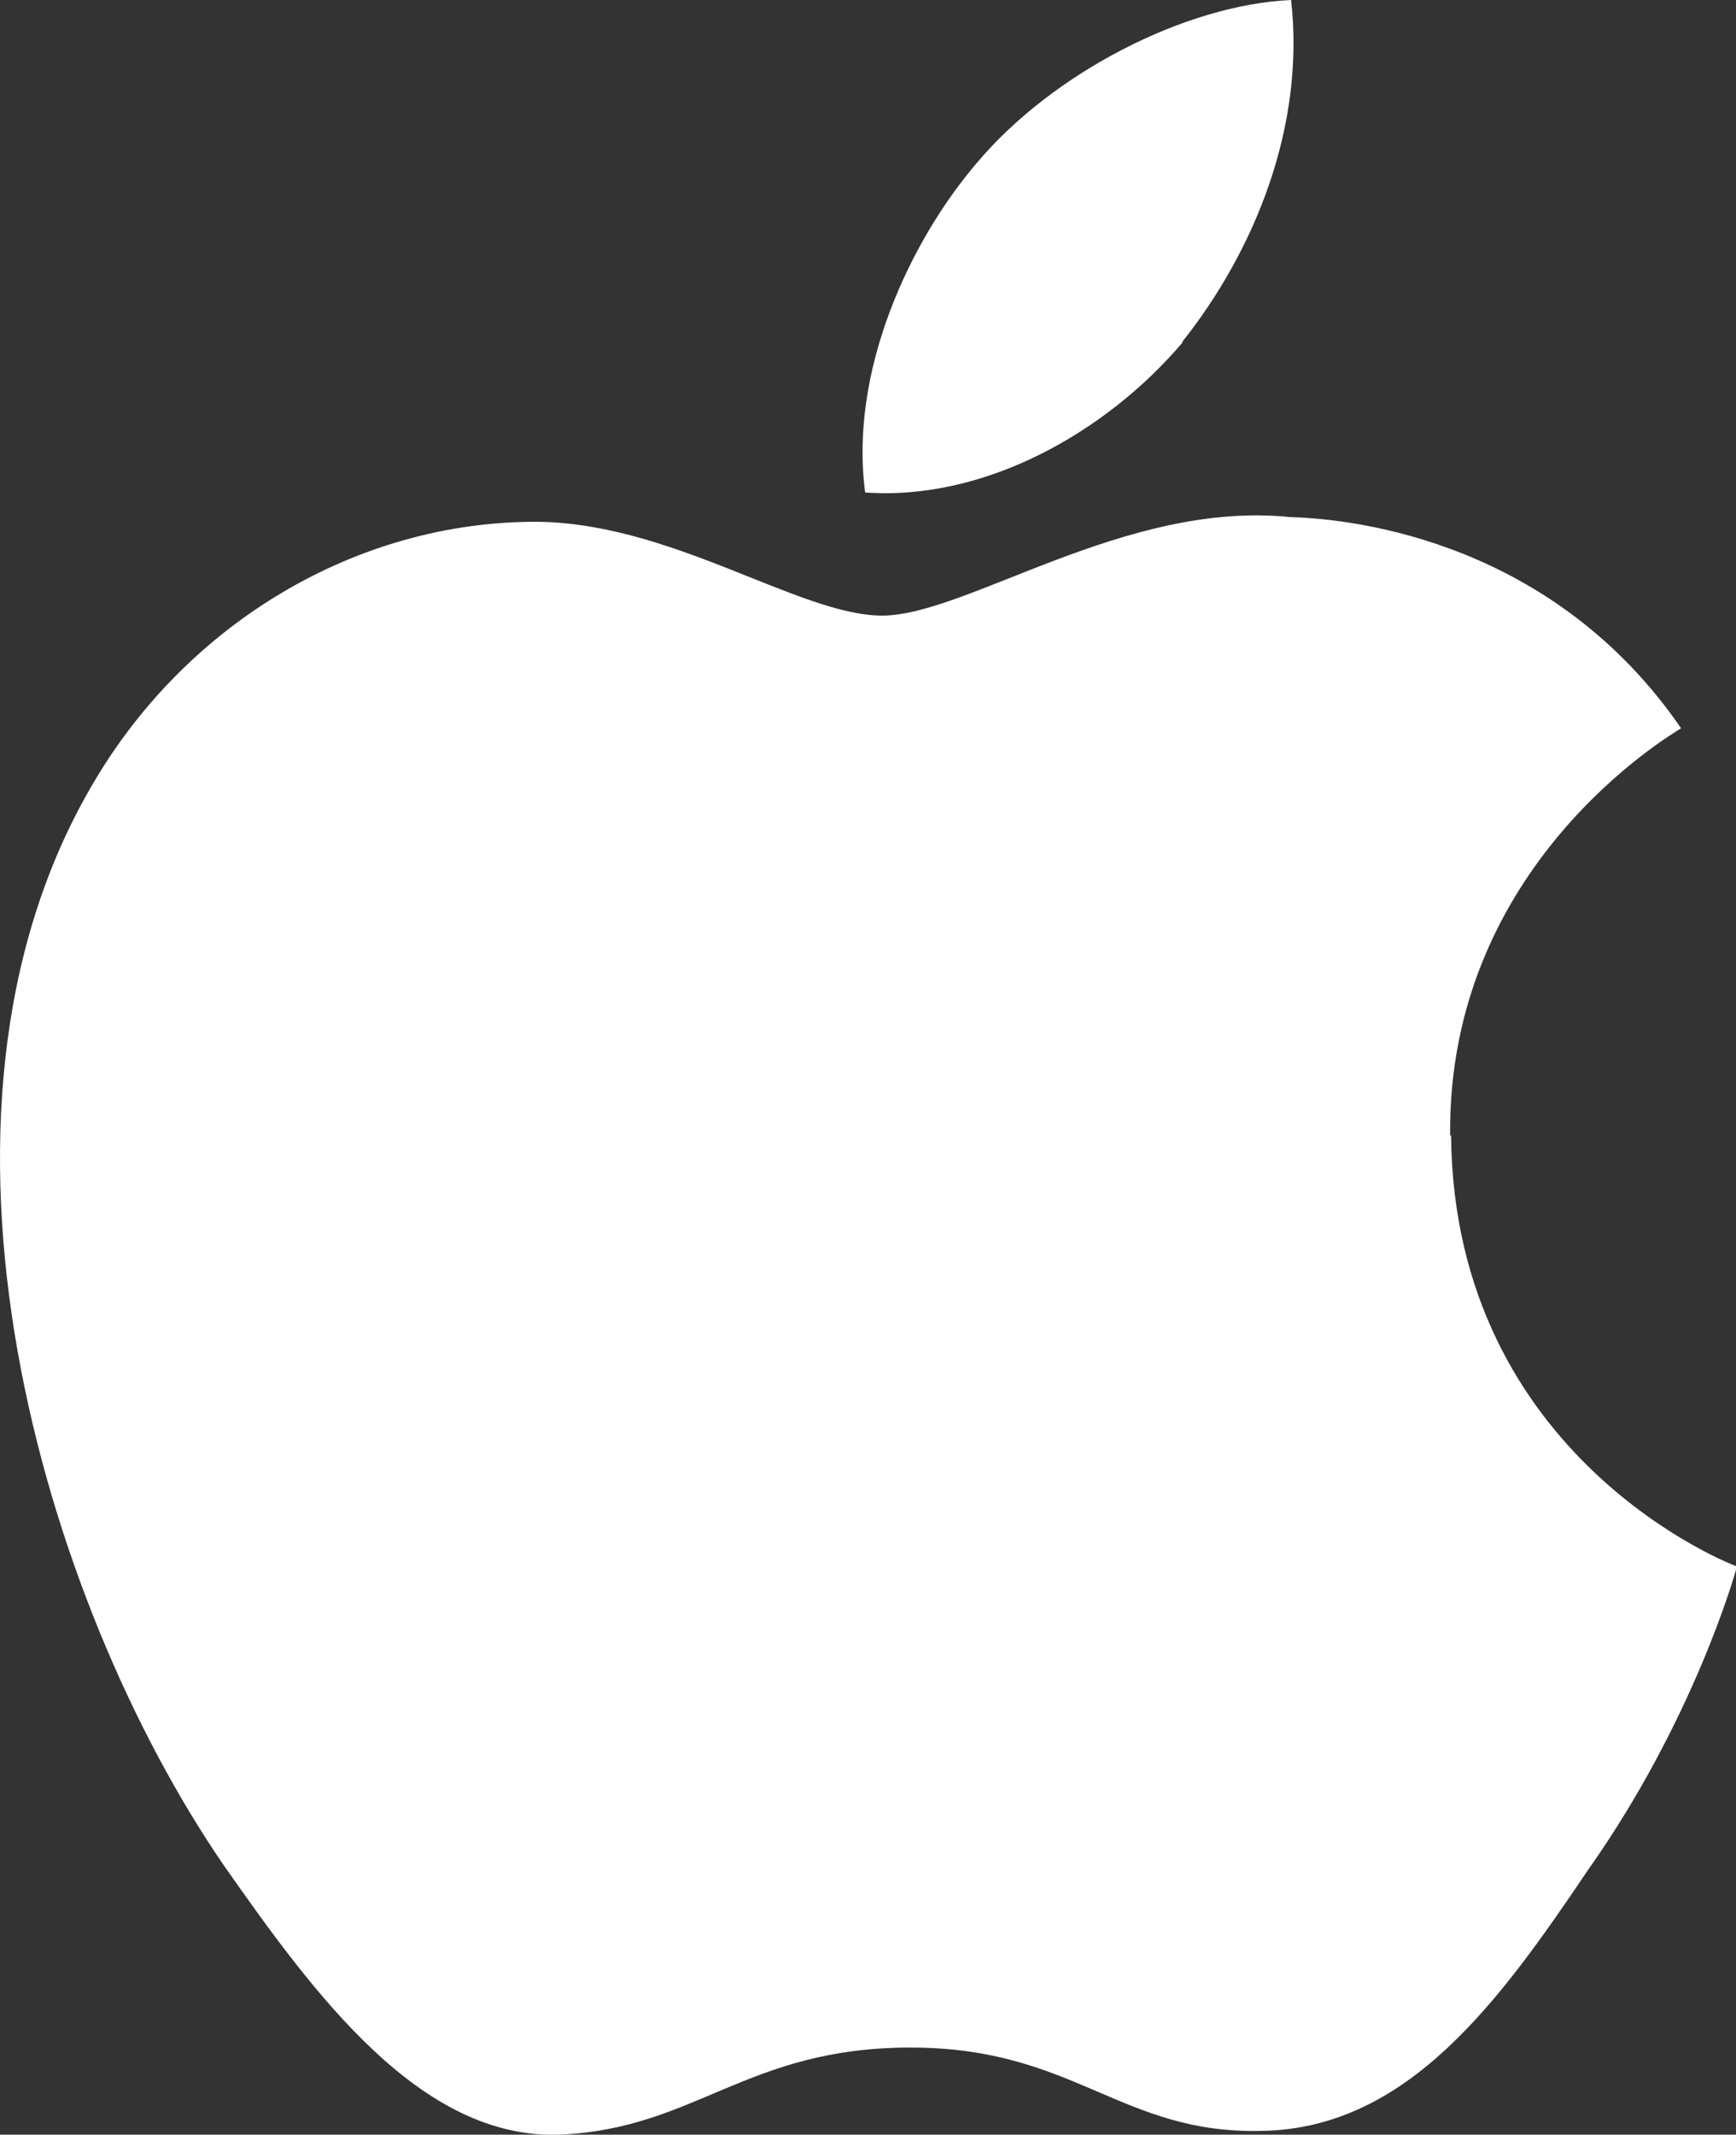 <?xml version="1.0" encoding="UTF-8"?>
<svg id="livetype" xmlns="http://www.w3.org/2000/svg" viewBox="0 0 18.34 22.54">
  <rect x="0" y="0" width="18.34" height="22.54" fill="#333333" stroke="none"/>
  <defs>
    <style>
      .cls-1 {
        fill: #fff;
      }
    </style>
  </defs>
  <path class="cls-1" d="M15.32,11.99c-.03-2.85,2.33-4.23,2.44-4.3-1.34-1.95-3.4-2.21-4.13-2.23-1.74-.18-3.42,1.04-4.31,1.04s-2.27-1.02-3.74-.99c-1.89.03-3.66,1.12-4.63,2.82-2,3.47-.51,8.56,1.41,11.36.96,1.37,2.08,2.9,3.55,2.85,1.44-.06,1.97-.92,3.71-.92s2.22.92,3.72.88c1.54-.03,2.51-1.38,3.44-2.76,1.11-1.57,1.55-3.12,1.57-3.2-.04-.01-2.99-1.14-3.02-4.55Z"/>
  <path class="cls-1" d="M12.49,3.61c.77-.97,1.3-2.28,1.15-3.61-1.12.05-2.52.77-3.32,1.72-.71.83-1.35,2.2-1.18,3.48,1.26.09,2.54-.63,3.35-1.58Z"/>
</svg>